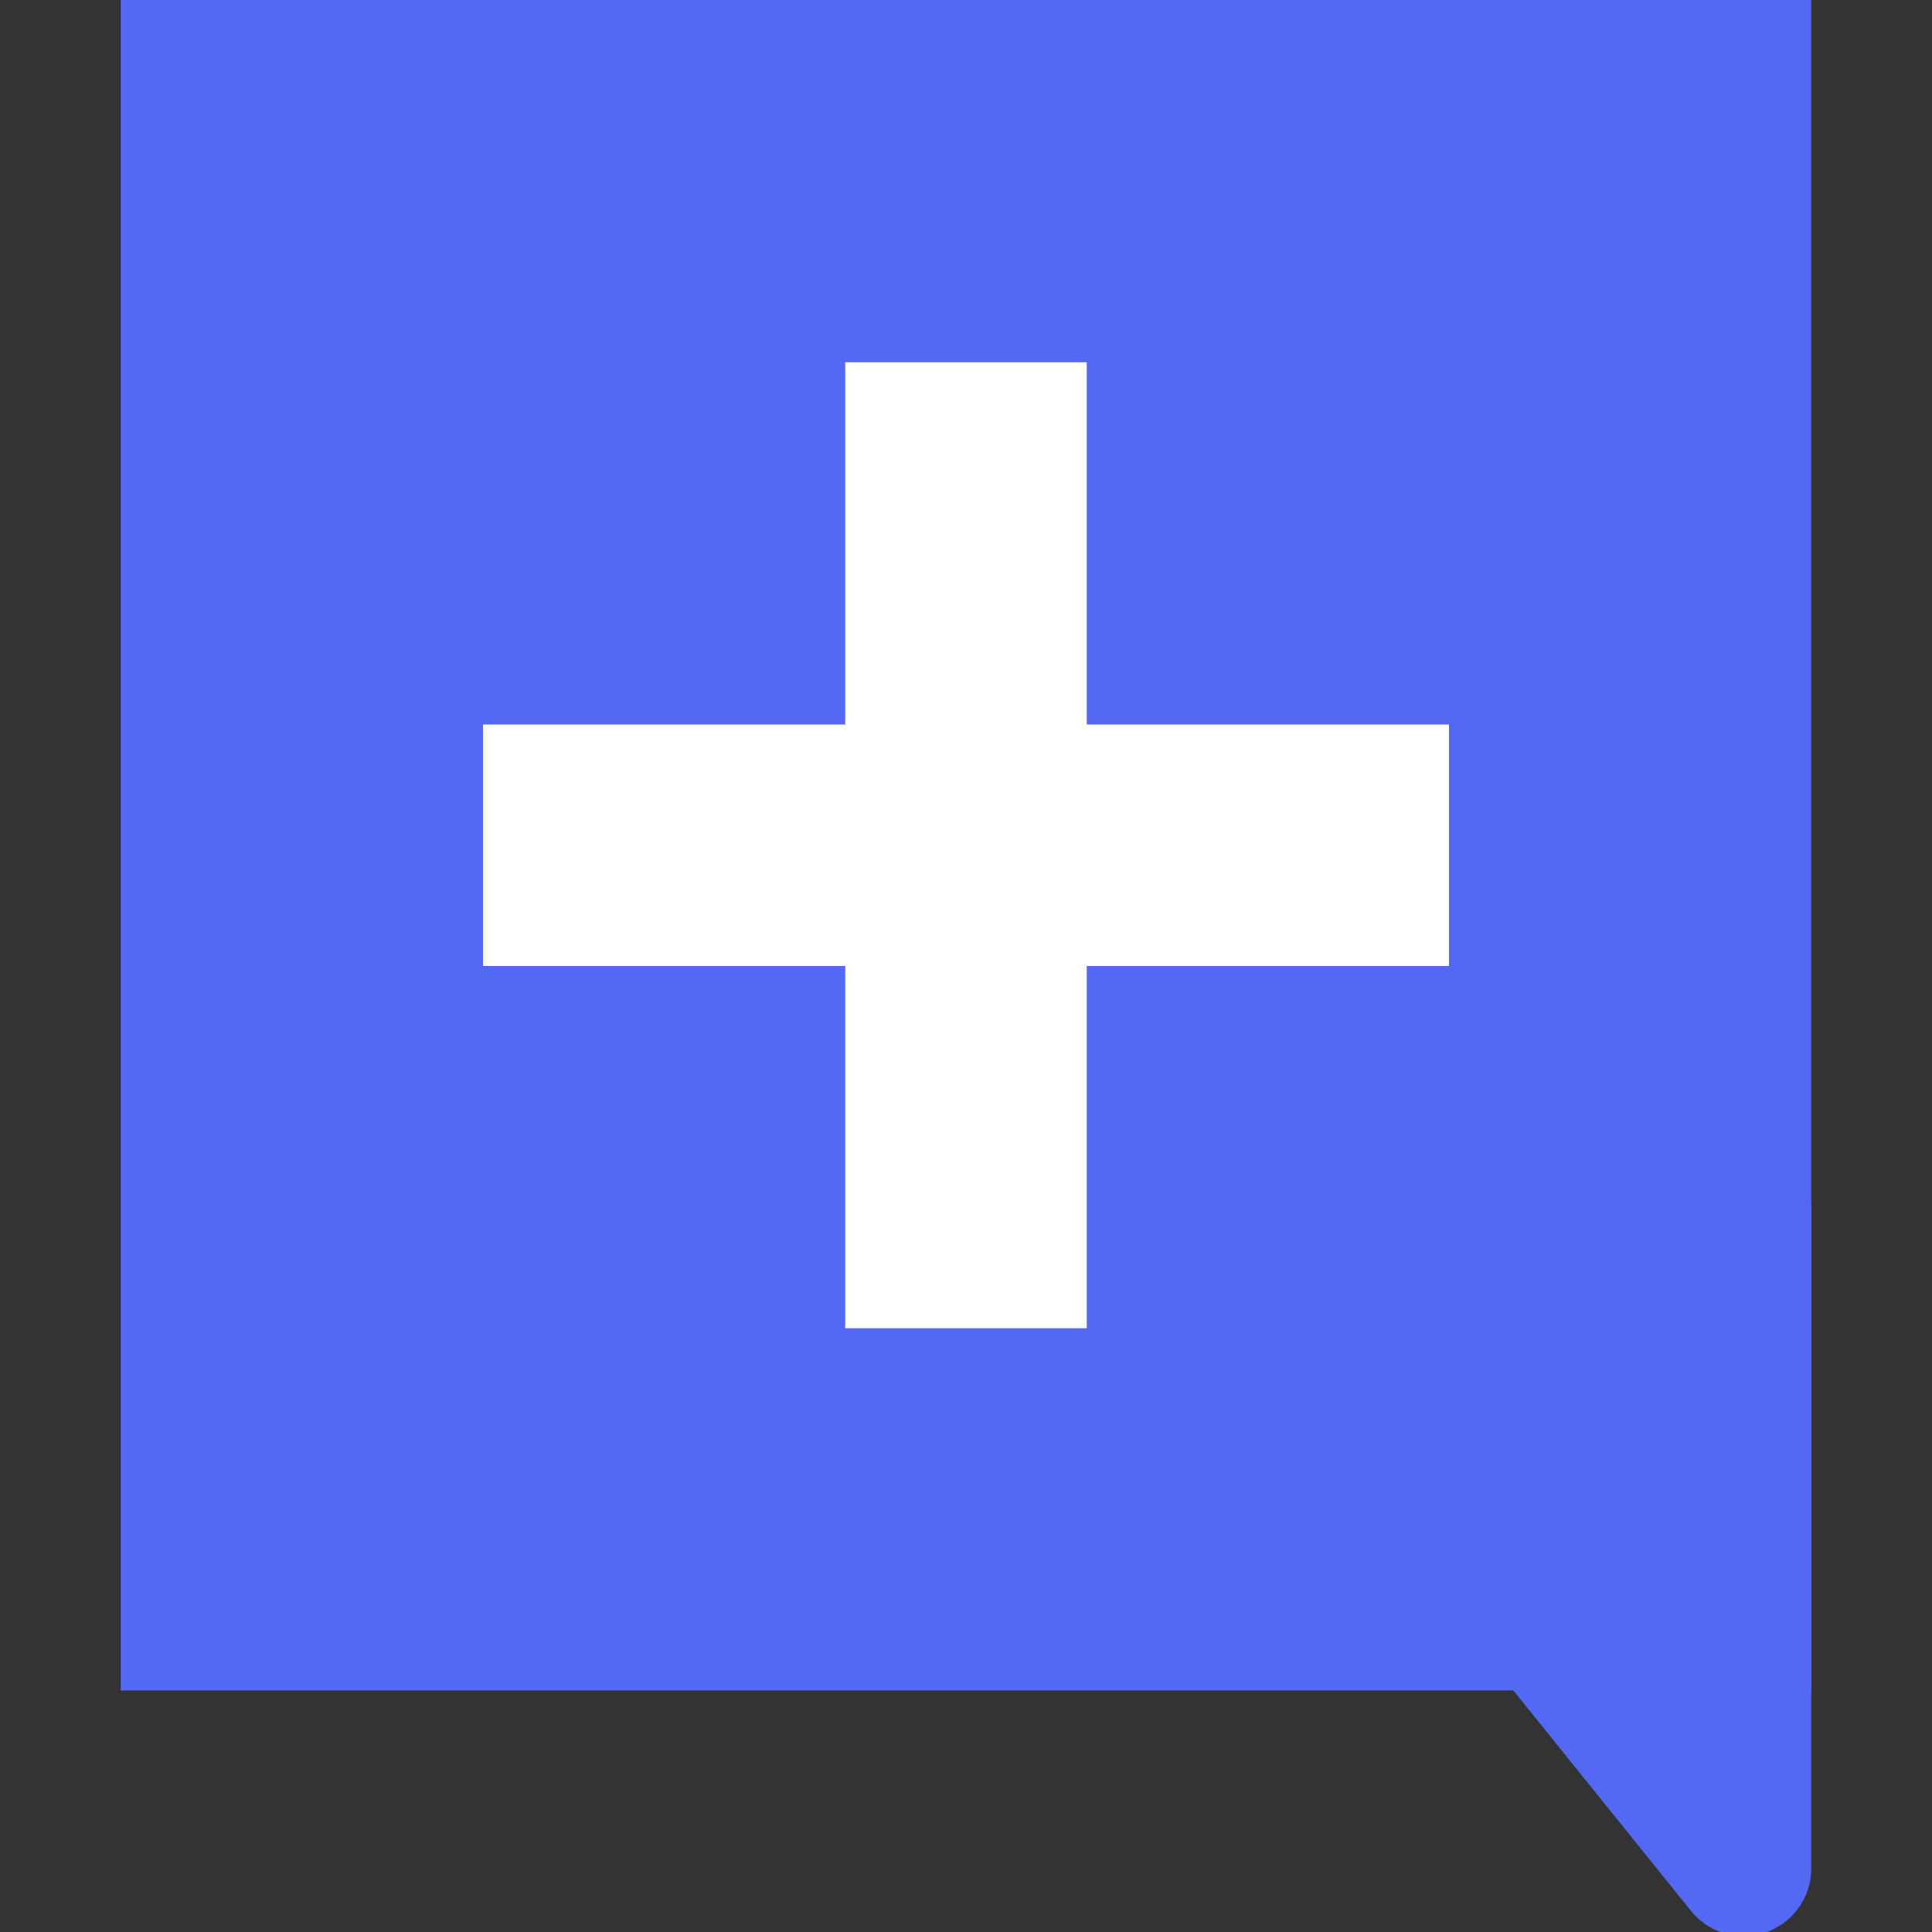 <svg id="Layer_1" data-name="Layer 1" xmlns="http://www.w3.org/2000/svg" viewBox="0 0 32 32"><rect x="0" y="0" width="32" height="32" fill="#333333" stroke="none"/><defs><style>.cls-1{fill:none;}.cls-2{fill:#5469f3;}.cls-3{fill:#fff;}</style></defs><rect class="cls-1" width="32" height="32"/><path class="cls-2" d="M30,19.93v11a1.12,1.12,0,0,1-2,.71L18.56,19.93Z"/><rect class="cls-2" x="2" width="28" height="28"/><rect class="cls-3" x="14" y="6" width="4" height="16" transform="translate(2 30) rotate(-90)"/><rect class="cls-3" x="14" y="6" width="4" height="16" transform="translate(32 28) rotate(180)"/></svg>